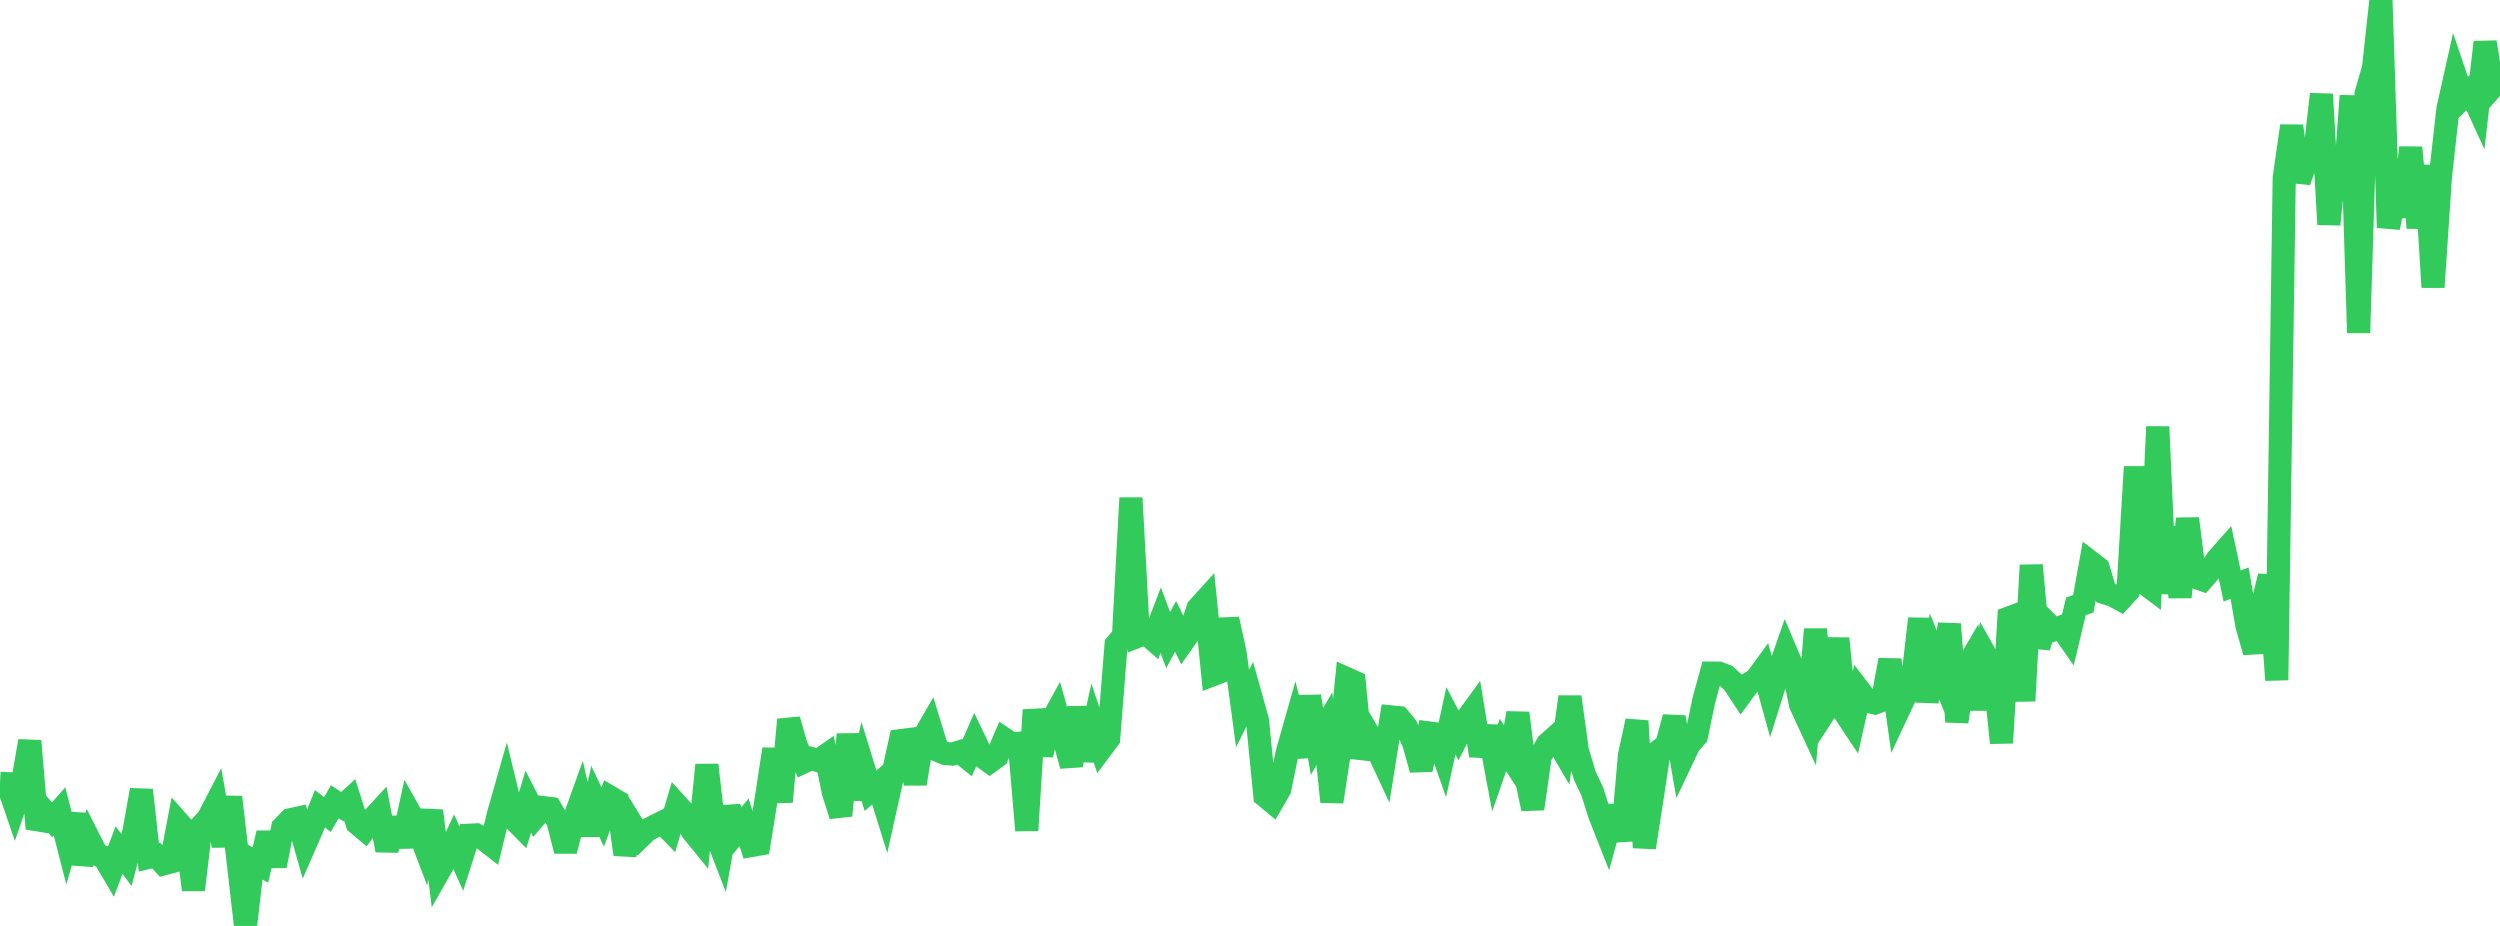 <?xml version="1.0" standalone="no"?>
<!DOCTYPE svg PUBLIC "-//W3C//DTD SVG 1.1//EN" "http://www.w3.org/Graphics/SVG/1.1/DTD/svg11.dtd">

<svg width="135" height="50" viewBox="0 0 135 50" preserveAspectRatio="none" 
  xmlns="http://www.w3.org/2000/svg"
  xmlns:xlink="http://www.w3.org/1999/xlink">


<polyline points="0.0, 42.298 0.402, 42.318 0.804, 43.488 1.205, 42.32 1.607, 40.017 2.009, 44.745 2.411, 43.817 2.812, 44.266 3.214, 43.811 3.616, 45.382 4.018, 43.979 4.42, 46.64 4.821, 45.342 5.223, 46.137 5.625, 46.296 6.027, 46.978 6.429, 45.904 6.83, 46.437 7.232, 44.916 7.634, 42.662 8.036, 46.295 8.438, 46.2 8.839, 46.645 9.241, 46.537 9.643, 44.425 10.045, 44.878 10.446, 48.049 10.848, 44.627 11.25, 44.182 11.652, 43.406 12.054, 45.673 12.455, 43.047 12.857, 46.497 13.259, 50.0 13.661, 46.486 14.062, 46.713 14.464, 44.985 14.866, 46.753 15.268, 44.683 15.67, 44.268 16.071, 44.182 16.473, 45.599 16.875, 44.68 17.277, 43.67 17.679, 43.988 18.08, 43.291 18.482, 43.56 18.884, 43.193 19.286, 44.458 19.688, 44.797 20.089, 44.251 20.491, 43.814 20.893, 45.911 21.295, 44.193 21.696, 45.692 22.098, 43.851 22.5, 44.57 22.902, 45.625 23.304, 43.785 23.705, 47.042 24.107, 46.333 24.509, 45.475 24.911, 46.363 25.312, 45.105 25.714, 45.084 26.116, 45.302 26.518, 45.615 26.92, 43.959 27.321, 42.551 27.723, 44.211 28.125, 44.619 28.527, 43.286 28.929, 44.078 29.33, 43.611 29.732, 43.66 30.134, 44.356 30.536, 45.946 30.938, 44.419 31.339, 43.305 31.741, 45.063 32.143, 43.266 32.545, 44.115 32.946, 43.048 33.348, 43.286 33.75, 46.138 34.152, 44.555 34.554, 45.211 34.955, 44.825 35.357, 44.608 35.759, 44.409 36.161, 44.821 36.562, 43.472 36.964, 43.915 37.366, 44.849 37.768, 45.343 38.17, 41.308 38.571, 44.815 38.973, 45.858 39.375, 43.594 39.777, 44.895 40.179, 44.403 40.58, 45.656 40.982, 45.585 41.384, 43.091 41.786, 40.457 42.188, 43.297 42.589, 38.862 42.991, 40.269 43.393, 41.149 43.795, 40.96 44.196, 41.074 44.598, 40.793 45.0, 42.781 45.402, 44.04 45.804, 39.657 46.205, 43.145 46.607, 41.395 47.009, 42.699 47.411, 42.355 47.812, 43.636 48.214, 41.822 48.616, 39.997 49.018, 39.946 49.42, 42.32 49.821, 39.899 50.223, 39.205 50.625, 40.513 51.027, 40.685 51.429, 40.72 51.83, 40.599 52.232, 40.921 52.634, 39.999 53.036, 40.84 53.438, 41.134 53.839, 40.845 54.241, 39.909 54.643, 40.176 55.045, 40.135 55.446, 44.841 55.848, 38.34 56.25, 40.747 56.652, 39.193 57.054, 38.46 57.455, 39.882 57.857, 41.351 58.259, 38.204 58.661, 41.061 59.062, 39.239 59.464, 40.424 59.866, 39.887 60.268, 34.814 60.67, 34.34 61.071, 26.888 61.473, 34.346 61.875, 34.19 62.277, 34.538 62.679, 33.488 63.08, 34.567 63.482, 33.82 63.884, 34.647 64.286, 34.072 64.688, 32.851 65.089, 32.41 65.491, 36.433 65.893, 36.28 66.295, 33.438 66.696, 35.272 67.098, 38.262 67.5, 37.463 67.902, 38.9 68.304, 42.975 68.705, 43.307 69.107, 42.613 69.509, 40.64 69.911, 39.224 70.312, 40.853 70.714, 37.605 71.116, 40.037 71.518, 39.349 71.92, 43.293 72.321, 40.667 72.723, 36.647 73.125, 36.827 73.527, 40.927 73.929, 39.682 74.33, 40.367 74.732, 41.229 75.134, 38.714 75.536, 38.755 75.938, 39.239 76.339, 40.118 76.741, 41.559 77.143, 39.577 77.545, 39.63 77.946, 40.766 78.348, 38.92 78.75, 39.691 79.152, 38.896 79.554, 38.344 79.955, 40.8 80.357, 39.239 80.759, 41.387 81.161, 40.226 81.562, 40.848 81.964, 38.507 82.366, 41.774 82.768, 43.673 83.17, 40.842 83.571, 40.169 83.973, 39.81 84.375, 40.497 84.777, 37.633 85.179, 40.555 85.58, 41.891 85.982, 42.735 86.384, 44.003 86.786, 45.022 87.188, 43.559 87.589, 45.385 87.991, 40.788 88.393, 38.934 88.795, 45.768 89.196, 43.204 89.598, 40.536 90.0, 40.226 90.402, 38.733 90.804, 41.054 91.205, 40.209 91.607, 39.748 92.009, 37.808 92.411, 36.348 92.812, 36.35 93.214, 36.501 93.616, 36.876 94.018, 37.489 94.42, 36.938 94.821, 36.694 95.223, 36.143 95.625, 37.597 96.027, 36.316 96.429, 35.165 96.83, 36.114 97.232, 38.055 97.634, 38.923 98.036, 33.982 98.438, 38.583 98.839, 37.963 99.241, 34.48 99.643, 38.52 100.045, 39.125 100.446, 37.341 100.848, 37.866 101.25, 37.96 101.652, 37.807 102.054, 35.64 102.455, 38.484 102.857, 37.627 103.259, 36.888 103.661, 33.411 104.062, 37.887 104.464, 35.438 104.866, 36.446 105.268, 33.704 105.67, 38.972 106.071, 36.233 106.473, 35.55 106.875, 38.294 107.277, 35.48 107.679, 36.191 108.08, 40.114 108.482, 33.371 108.884, 33.22 109.286, 37.847 109.688, 30.523 110.089, 34.947 110.491, 33.602 110.893, 34.008 111.295, 33.862 111.696, 34.436 112.098, 32.743 112.5, 32.603 112.902, 30.368 113.304, 30.676 113.705, 32.024 114.107, 32.152 114.509, 32.372 114.911, 31.931 115.312, 25.209 115.714, 31.422 116.116, 31.724 116.518, 23.045 116.92, 32.045 117.321, 28.467 117.723, 32.247 118.125, 28.007 118.527, 31.156 118.929, 31.299 119.33, 30.838 119.732, 30.2 120.134, 29.747 120.536, 31.643 120.938, 31.492 121.339, 33.796 121.741, 35.208 122.143, 32.768 122.545, 31.114 122.946, 36.725 123.348, 9.607 123.75, 6.804 124.152, 9.79 124.554, 8.653 124.955, 8.631 125.357, 5.089 125.759, 12.119 126.161, 7.945 126.562, 10.669 126.964, 5.172 127.366, 17.973 127.768, 5.058 128.17, 3.678 128.571, 0.0 128.973, 12.288 129.375, 10.366 129.777, 11.663 130.179, 7.968 130.58, 12.299 130.982, 8.946 131.384, 15.508 131.786, 9.488 132.188, 5.888 132.589, 4.095 132.991, 5.28 133.393, 4.894 133.795, 5.769 134.196, 2.282 134.598, 4.693 135.0, 4.239" fill="none" stroke="#32ca5b" stroke-width="1.25"/>

</svg>